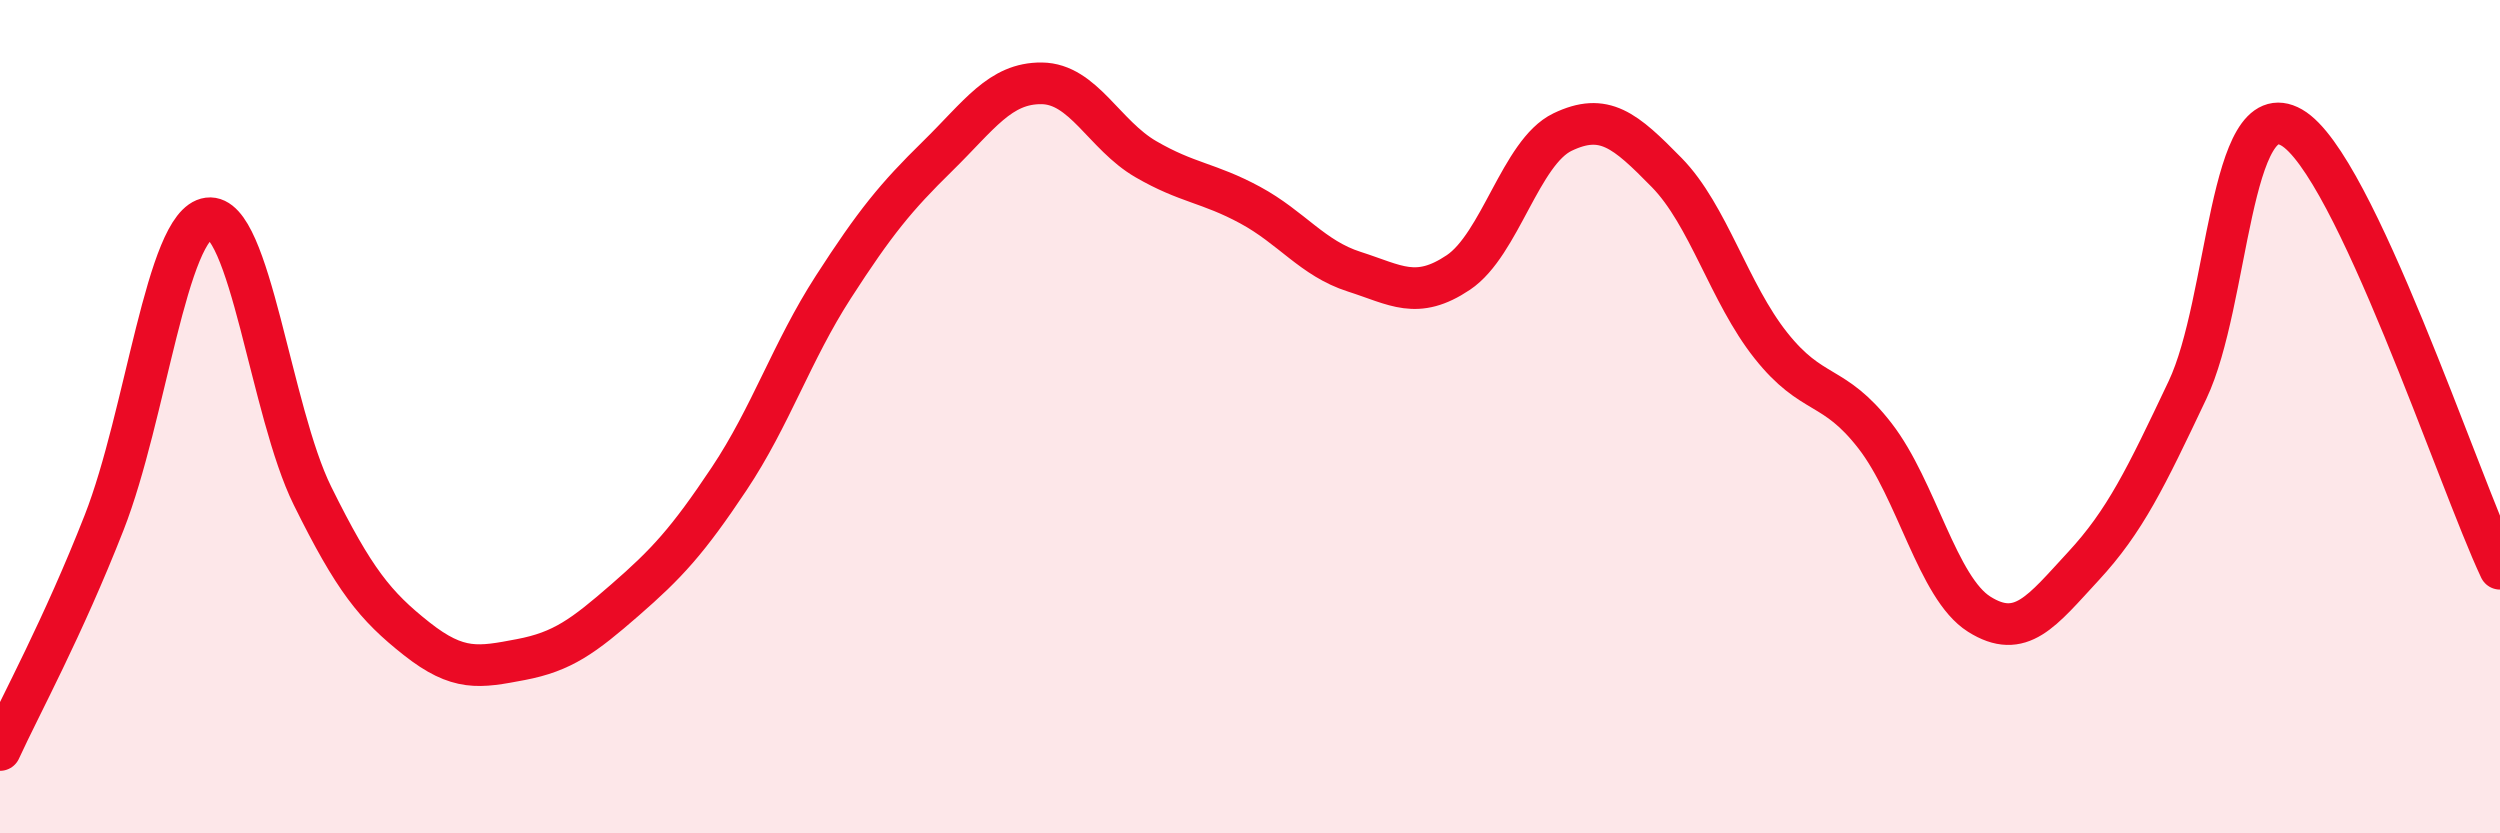 
    <svg width="60" height="20" viewBox="0 0 60 20" xmlns="http://www.w3.org/2000/svg">
      <path
        d="M 0,18 C 0.5,16.91 1.5,15.09 2.5,12.54 C 3.5,9.99 4,5.37 5,5.24 C 6,5.11 6.5,9.88 7.5,11.9 C 8.5,13.92 9,14.54 10,15.33 C 11,16.12 11.5,16.02 12.5,15.83 C 13.5,15.64 14,15.27 15,14.4 C 16,13.53 16.5,12.99 17.5,11.49 C 18.5,9.99 19,8.44 20,6.89 C 21,5.34 21.5,4.73 22.5,3.75 C 23.5,2.77 24,1.99 25,2 C 26,2.01 26.5,3.24 27.5,3.82 C 28.5,4.4 29,4.38 30,4.92 C 31,5.46 31.5,6.2 32.5,6.52 C 33.5,6.84 34,7.21 35,6.54 C 36,5.87 36.5,3.65 37.5,3.17 C 38.5,2.69 39,3.12 40,4.14 C 41,5.16 41.5,7.03 42.5,8.29 C 43.5,9.55 44,9.17 45,10.46 C 46,11.75 46.5,14.11 47.5,14.74 C 48.5,15.37 49,14.67 50,13.59 C 51,12.51 51.5,11.47 52.5,9.36 C 53.5,7.25 53.5,2.2 55,3.06 C 56.5,3.92 59,11.53 60,13.65L60 20L0 20Z"
        fill="#EB0A25"
        opacity="0.1"
        stroke-linecap="round"
        stroke-linejoin="round"
      />
      <path
        d="M 0,18 C 0.5,16.91 1.5,15.09 2.5,12.54 C 3.5,9.99 4,5.37 5,5.24 C 6,5.11 6.5,9.88 7.5,11.9 C 8.5,13.92 9,14.54 10,15.33 C 11,16.12 11.5,16.02 12.5,15.83 C 13.5,15.64 14,15.27 15,14.4 C 16,13.53 16.5,12.99 17.5,11.49 C 18.5,9.99 19,8.44 20,6.89 C 21,5.34 21.5,4.73 22.5,3.75 C 23.5,2.77 24,1.99 25,2 C 26,2.01 26.5,3.24 27.5,3.82 C 28.5,4.4 29,4.38 30,4.92 C 31,5.46 31.5,6.2 32.5,6.52 C 33.5,6.84 34,7.21 35,6.54 C 36,5.87 36.5,3.65 37.5,3.17 C 38.5,2.69 39,3.12 40,4.14 C 41,5.16 41.5,7.03 42.5,8.29 C 43.5,9.55 44,9.17 45,10.46 C 46,11.75 46.5,14.11 47.5,14.74 C 48.5,15.37 49,14.67 50,13.59 C 51,12.51 51.5,11.47 52.5,9.36 C 53.5,7.25 53.5,2.2 55,3.06 C 56.5,3.92 59,11.53 60,13.65"
        stroke="#EB0A25"
        stroke-width="1"
        fill="none"
        stroke-linecap="round"
        stroke-linejoin="round"
      />
    </svg>
  